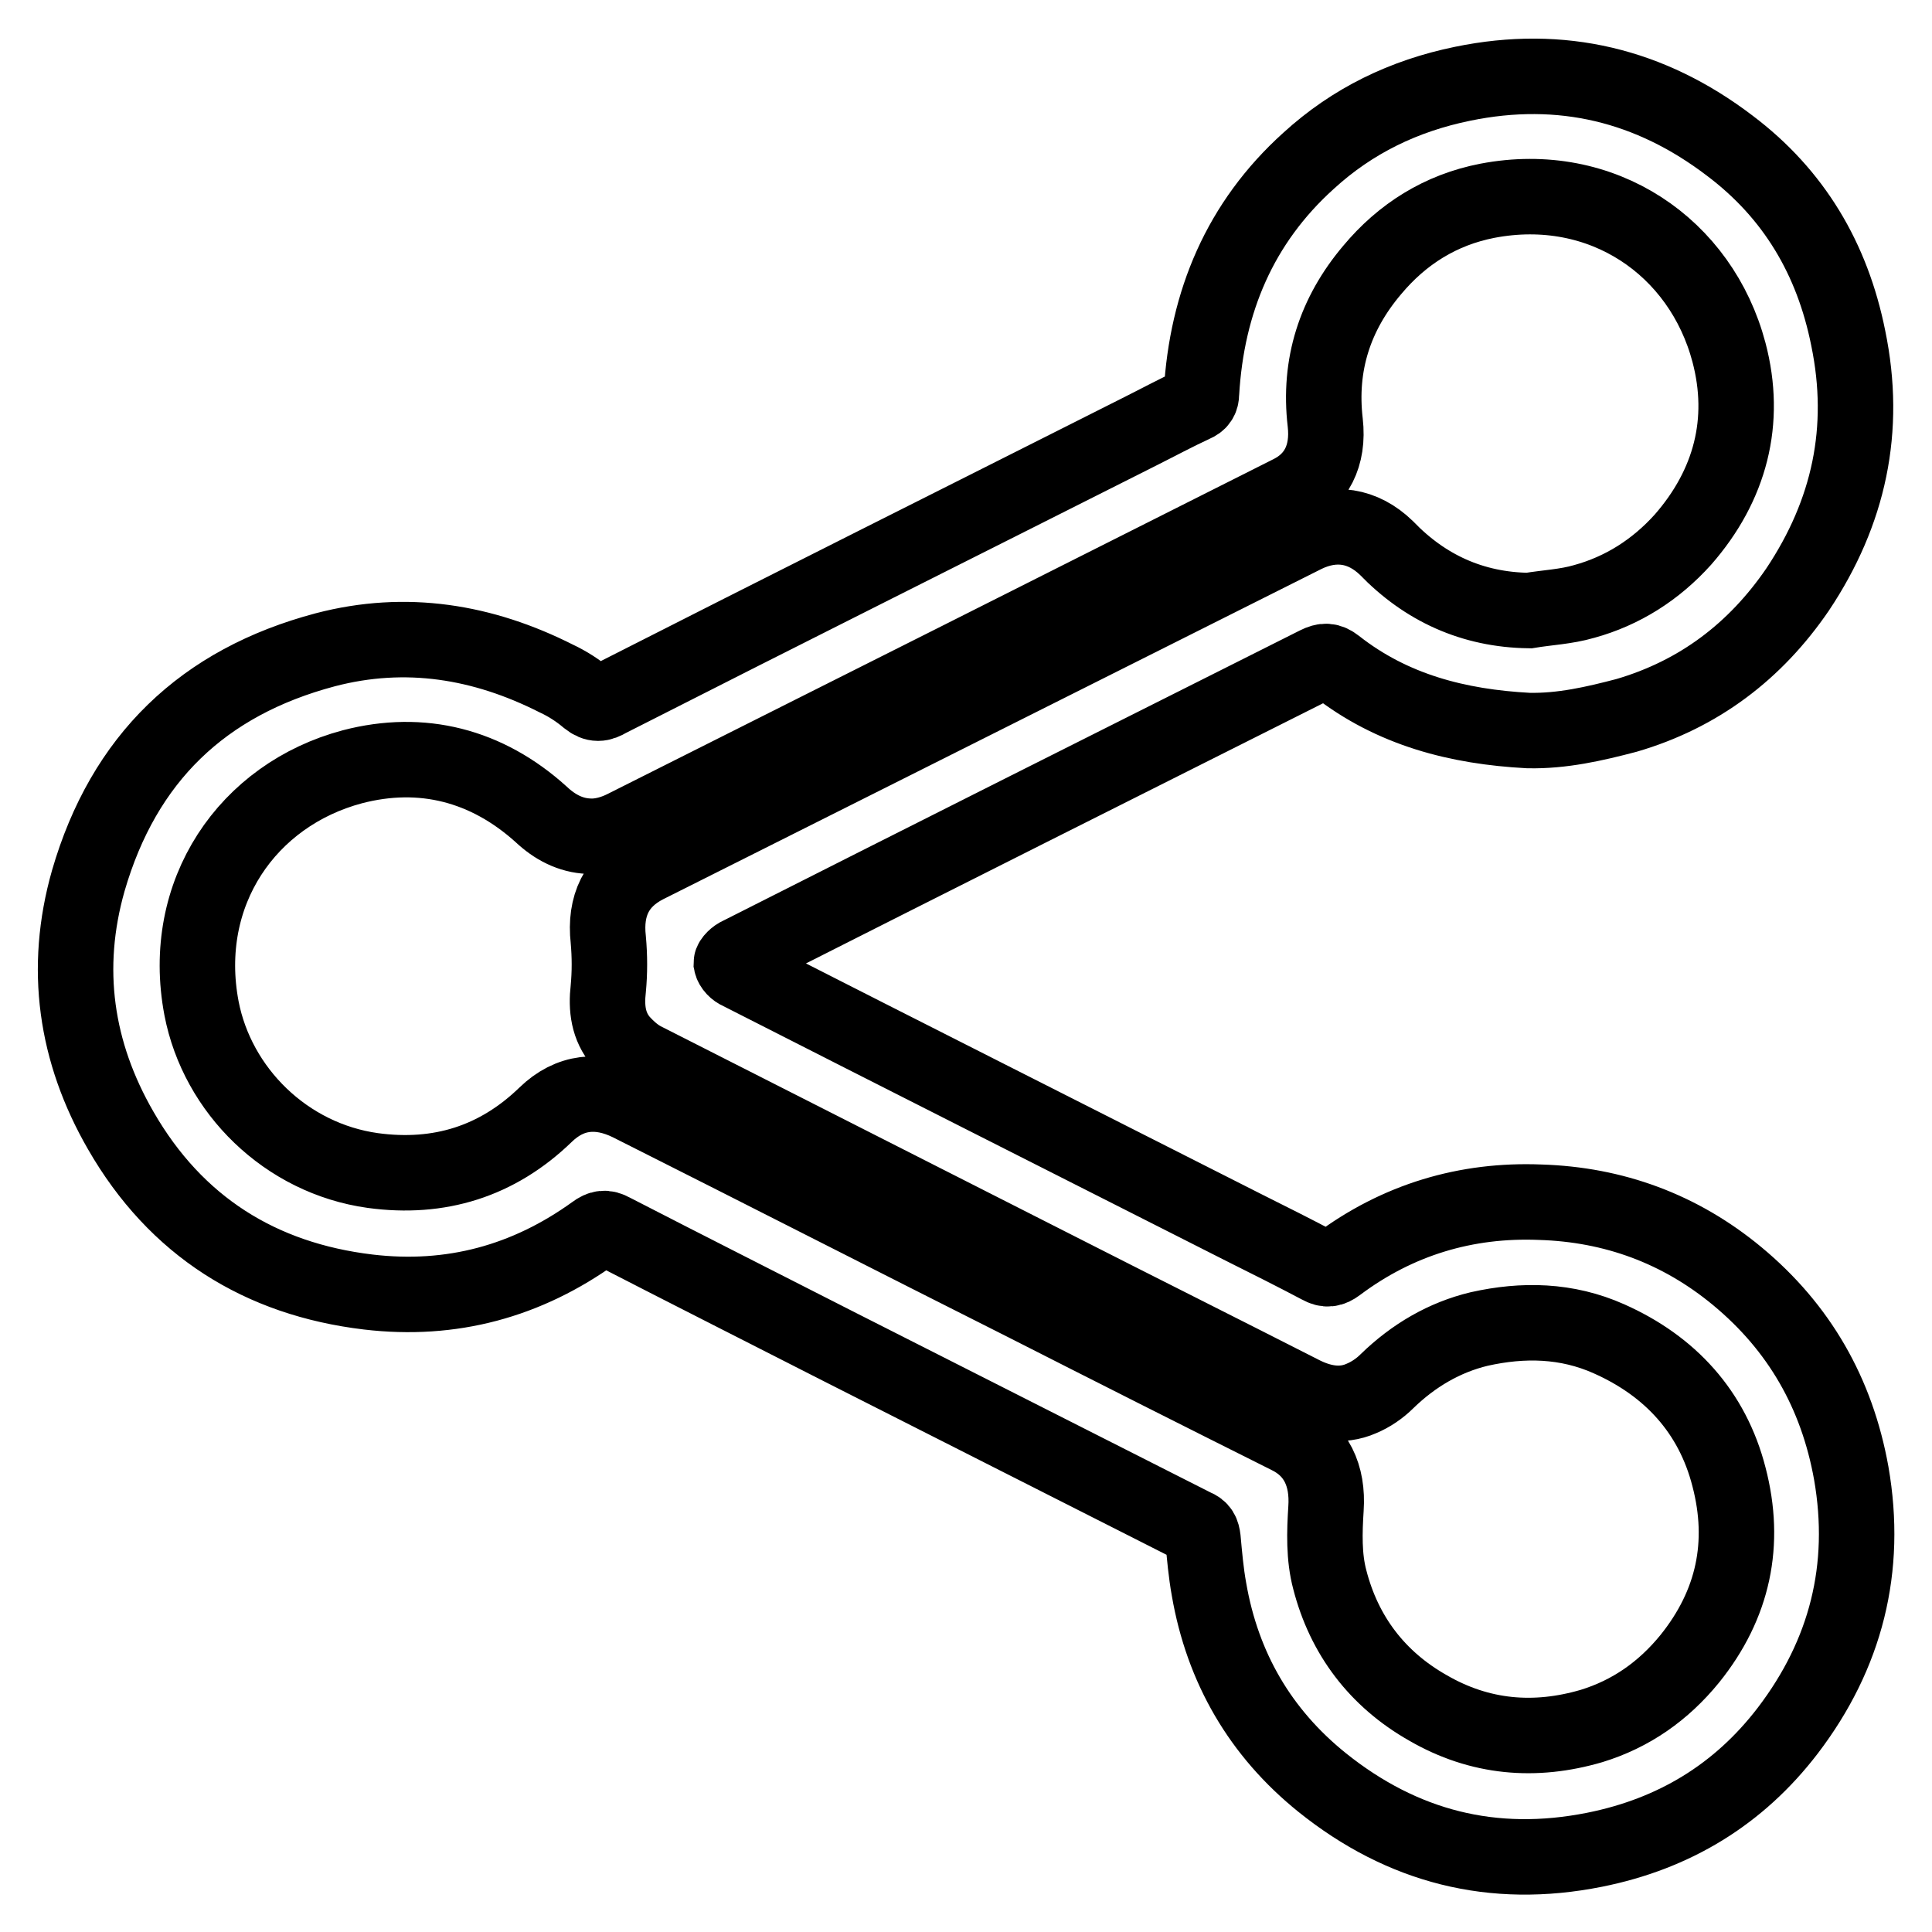 <?xml version="1.0" encoding="utf-8"?>
<!-- Svg Vector Icons : http://www.onlinewebfonts.com/icon -->
<!DOCTYPE svg PUBLIC "-//W3C//DTD SVG 1.1//EN" "http://www.w3.org/Graphics/SVG/1.1/DTD/svg11.dtd">
<svg version="1.1" xmlns="http://www.w3.org/2000/svg" xmlns:xlink="http://www.w3.org/1999/xlink" x="0px" y="0px" viewBox="0 0 256 256" enable-background="new 0 0 256 256" xml:space="preserve">
<g><g><path stroke-width="10" fill-opacity="0" stroke="#000000"  d="M202.5,96.8c-9.3-0.5-18-2.7-25.5-8.6c-0.9-0.7-1.5-0.7-2.5-0.2c-25.5,12.8-51,25.6-76.5,38.5c-0.5,0.2-1.1,0.8-1.1,1.1c0.1,0.5,0.6,1,1.1,1.2c22.2,11.3,44.4,22.5,66.7,33.8c3.4,1.7,6.8,3.4,10.2,5.2c0.9,0.5,1.5,0.4,2.3-0.2c8-6,17.1-8.7,26.9-8.3c9.7,0.3,18.5,3.5,26.1,9.8c8.2,6.8,13.2,15.5,15.1,26.1c2.2,12.6-0.7,24-8.4,34.1c-6.5,8.5-15.1,13.7-25.6,15.8c-13.5,2.7-25.5-0.4-36.1-8.9c-8.2-6.6-13.2-15.2-15-25.6c-0.4-2.2-0.6-4.5-0.8-6.7c-0.1-0.8-0.3-1.3-1.1-1.6c-15.6-7.9-31.2-15.8-46.8-23.7c-10.2-5.2-20.3-10.3-30.4-15.5c-0.9-0.5-1.5-0.4-2.3,0.2c-9,6.5-19,9.2-30,7.9c-14.3-1.7-25.5-8.7-32.8-21.4c-6-10.4-7.6-21.5-4.3-33.1c4.7-16.2,15.2-26.3,31.4-30.6c10.7-2.8,20.9-1.1,30.6,3.8c1.5,0.7,2.9,1.6,4.2,2.7c1,0.8,1.7,0.7,2.7,0.1C104.2,80.7,127.6,69,151,57.2c2.4-1.2,4.8-2.5,7.2-3.6c0.7-0.3,1-0.7,1-1.5c0.7-12.1,5.1-22.6,14.2-30.8c5.8-5.3,12.6-8.6,20.4-10.2c13.1-2.7,24.9,0.2,35.4,8.2c8.5,6.4,13.6,15,15.7,25.5c2.5,12.1,0.1,23.1-6.7,33.3c-5.6,8.2-13.1,13.9-22.7,16.7C211.3,95.9,207,96.9,202.5,96.8z M202.6,80.9c2.4-0.4,4.9-0.5,7.3-1.2c5.1-1.4,9.5-4.2,13.1-8.2c6.3-7.2,8.5-15.7,6.1-24.8c-3.7-14-16.8-23-32-20.1c-6.2,1.2-11.3,4.4-15.3,9.2c-4.9,5.8-7.1,12.5-6.2,20.2c0.5,4.4-1.2,7.6-4.6,9.3c-29.4,14.8-58.8,29.6-88.3,44.4c-1.4,0.7-3.1,1.2-4.7,1.1c-2.4-0.1-4.5-1.2-6.3-2.9c-7.2-6.5-15.8-8.7-25-6.3c-13.9,3.7-22.9,16.7-20,32c2.1,10.9,11.2,19.9,22.7,21.5c8.8,1.2,16.5-1.2,22.9-7.4c3.2-3.1,7-3.5,11.1-1.5c17.5,8.8,34.9,17.7,52.4,26.5c11.6,5.9,23.3,11.8,34.9,17.6c3.7,1.8,5.3,5.2,5,9.6c-0.2,3.1-0.3,6.4,0.5,9.4c1.9,7.4,6.3,13.2,13,17c6.9,4,14.2,4.6,21.7,2.4c5.2-1.6,9.5-4.6,13-8.9c5.8-7.2,7.5-15.3,5.2-24.1c-2.2-8.6-7.8-14.7-15.9-18.3c-5.6-2.5-11.4-2.6-17.2-1.3c-4.6,1.1-8.7,3.5-12.2,6.9c-1,1-2.2,1.8-3.4,2.3c-2.7,1.2-5.5,0.6-8-0.7c-11-5.6-22-11.1-33-16.7c-17.9-9.1-35.9-18.2-53.8-27.3c-1.3-0.6-2.4-1.6-3.3-2.6c-1.7-2-2-4.4-1.7-7c0.2-2.1,0.2-4.3,0-6.5c-0.5-4.5,1.1-7.8,5-9.8c29.1-14.6,58.2-29.2,87.3-43.8c3.9-1.9,7.7-1.3,10.8,1.7C188.8,77.9,195.1,80.8,202.6,80.9z"/></g></g>
</svg>